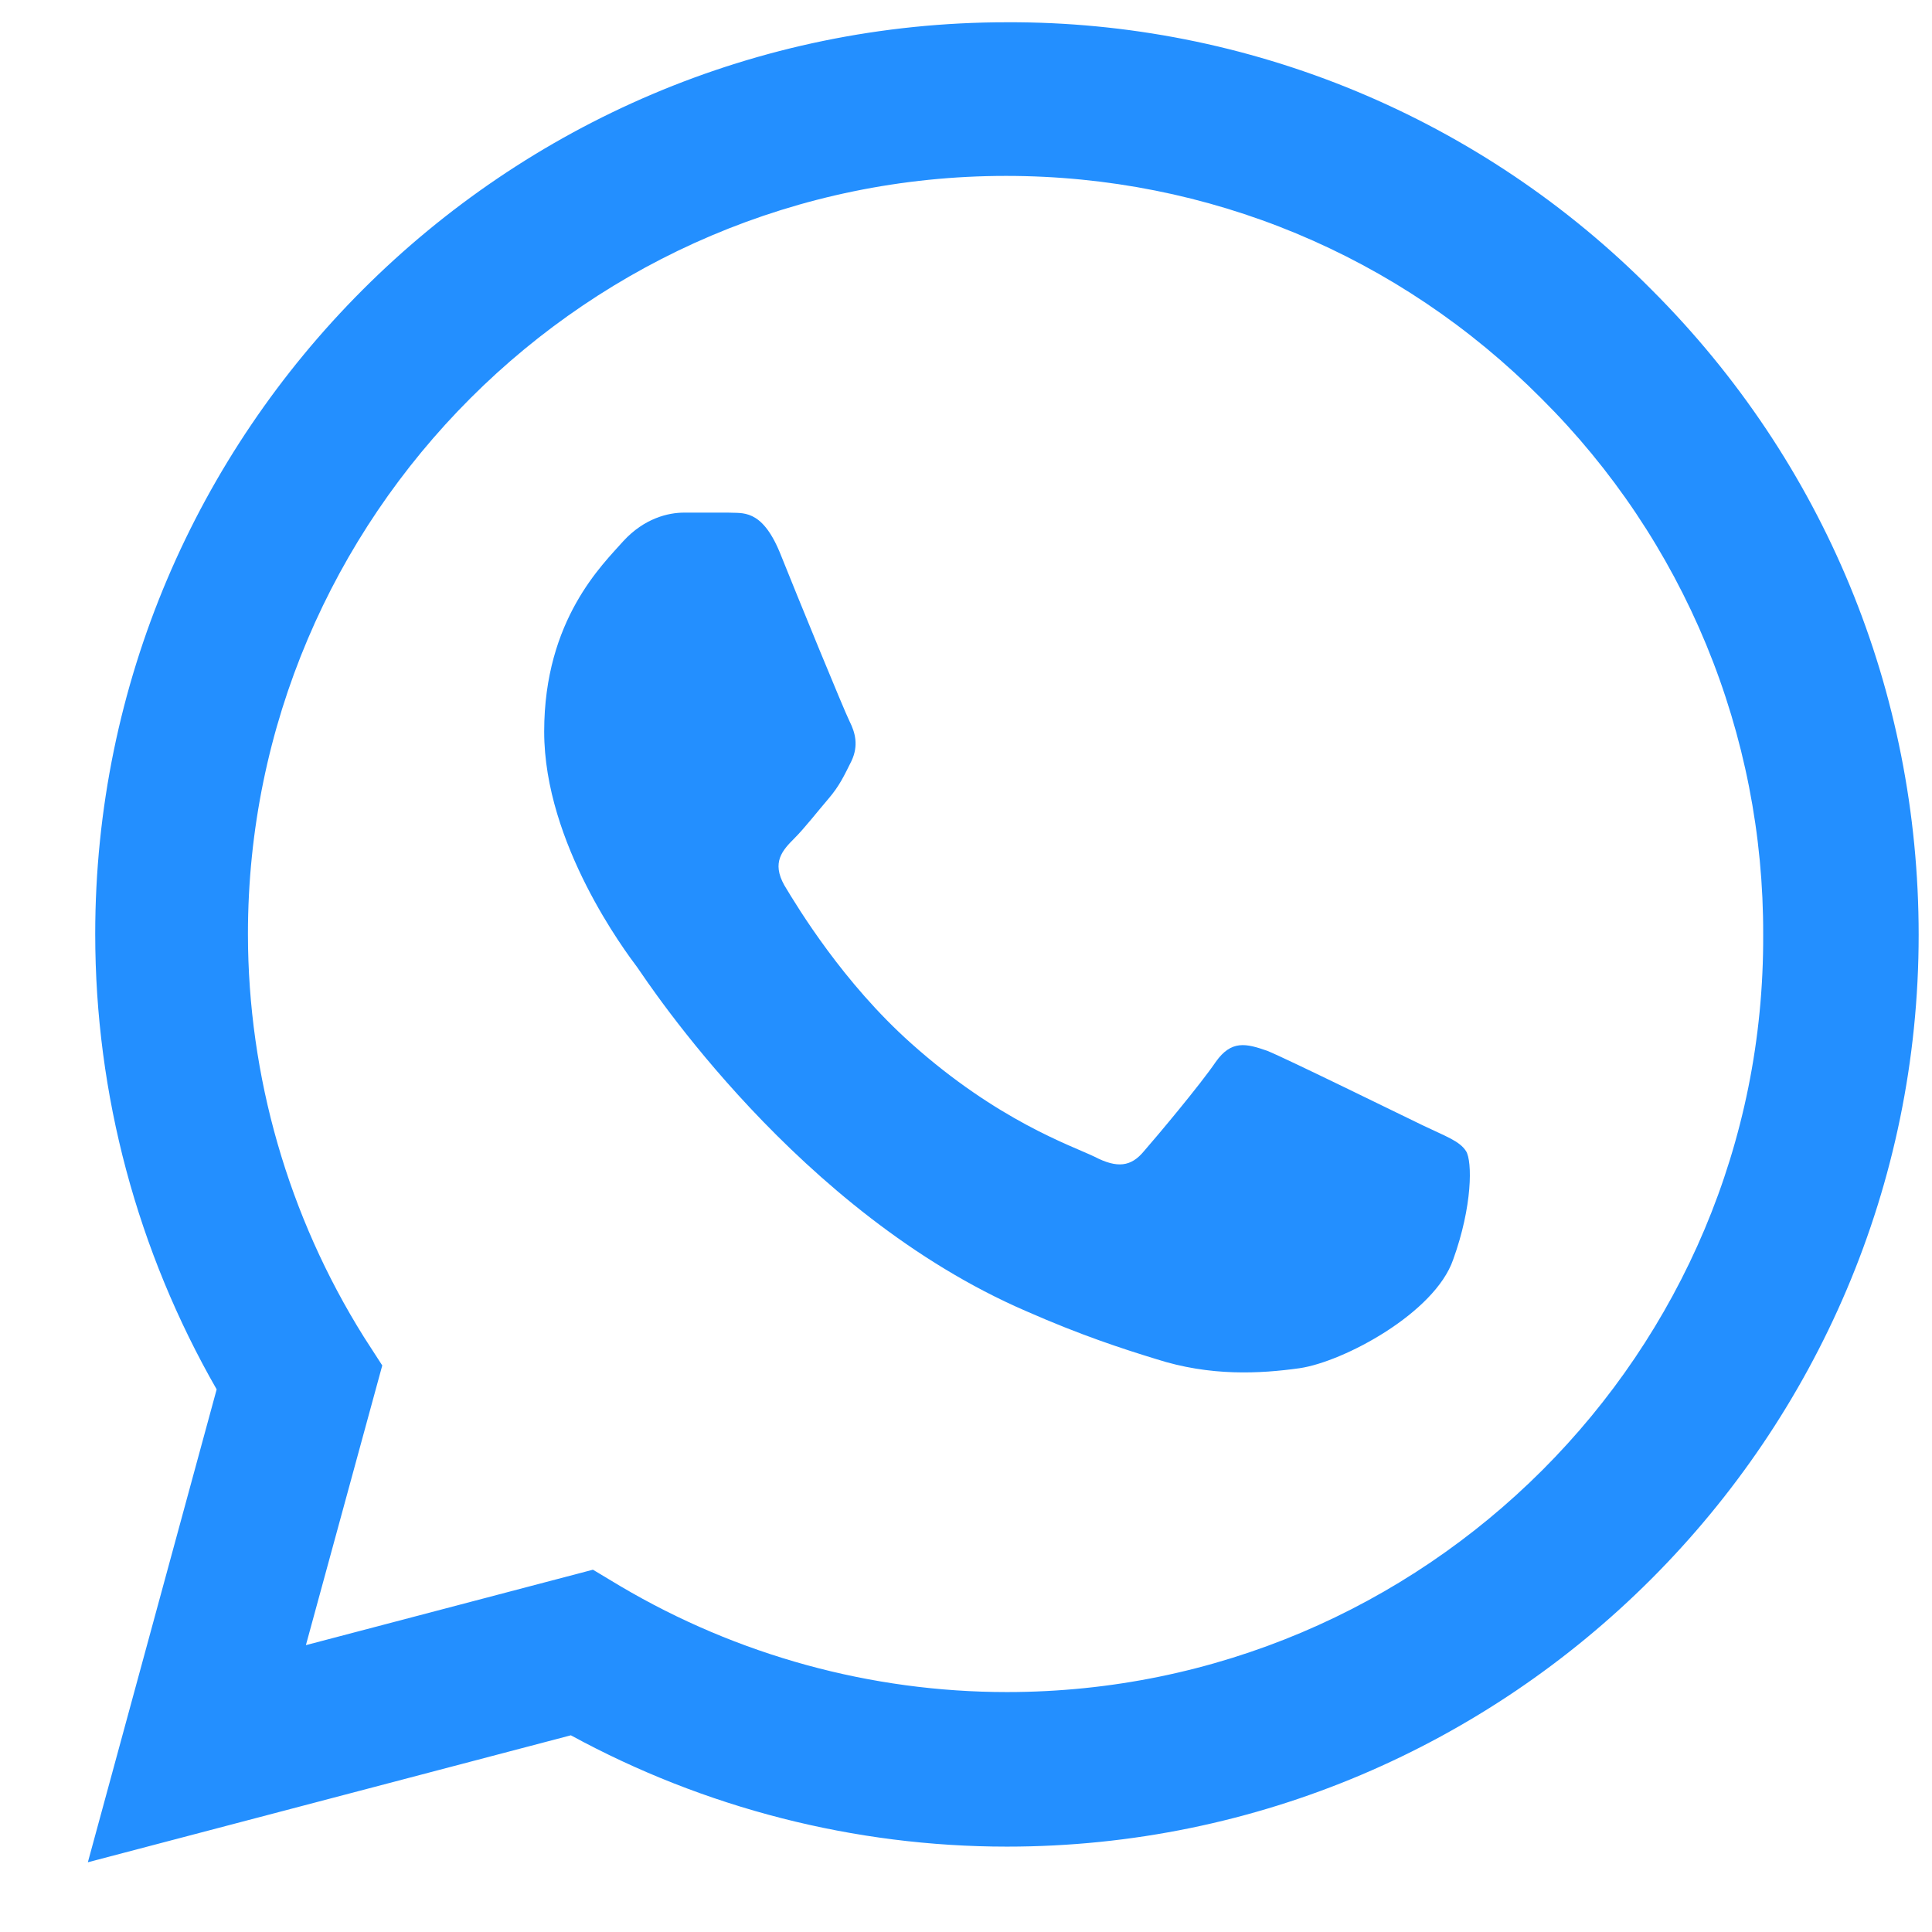 <svg width="21" height="21" viewBox="0 0 21 21" fill="none" xmlns="http://www.w3.org/2000/svg">
<path d="M17.955 3.152C17.038 2.226 15.946 1.492 14.743 0.992C13.539 0.492 12.248 0.237 10.945 0.242C5.485 0.242 1.035 4.692 1.035 10.152C1.035 11.902 1.495 13.602 2.355 15.102L0.955 20.242L6.205 18.862C7.655 19.652 9.285 20.072 10.945 20.072C16.405 20.072 20.855 15.622 20.855 10.162C20.855 7.512 19.825 5.022 17.955 3.152ZM10.945 18.392C9.465 18.392 8.015 17.992 6.745 17.242L6.445 17.062L3.325 17.882L4.155 14.842L3.955 14.532C3.133 13.219 2.696 11.701 2.695 10.152C2.695 5.612 6.395 1.912 10.935 1.912C13.135 1.912 15.205 2.772 16.755 4.332C17.523 5.096 18.131 6.004 18.545 7.005C18.958 8.006 19.169 9.079 19.165 10.162C19.185 14.702 15.485 18.392 10.945 18.392ZM15.465 12.232C15.215 12.112 13.995 11.512 13.775 11.422C13.545 11.342 13.385 11.302 13.215 11.542C13.045 11.792 12.575 12.352 12.435 12.512C12.295 12.682 12.145 12.702 11.895 12.572C11.645 12.452 10.845 12.182 9.905 11.342C9.165 10.682 8.675 9.872 8.525 9.622C8.385 9.372 8.505 9.242 8.635 9.112C8.745 9.002 8.885 8.822 9.005 8.682C9.125 8.542 9.175 8.432 9.255 8.272C9.335 8.102 9.295 7.962 9.235 7.842C9.175 7.722 8.675 6.502 8.475 6.002C8.275 5.522 8.065 5.582 7.915 5.572H7.435C7.265 5.572 7.005 5.632 6.775 5.882C6.555 6.132 5.915 6.732 5.915 7.952C5.915 9.172 6.805 10.352 6.925 10.512C7.045 10.682 8.675 13.182 11.155 14.252C11.745 14.512 12.205 14.662 12.565 14.772C13.155 14.962 13.695 14.932 14.125 14.872C14.605 14.802 15.595 14.272 15.795 13.692C16.005 13.112 16.005 12.622 15.935 12.512C15.865 12.402 15.715 12.352 15.465 12.232Z" fill="#238FFF"/>
</svg>
